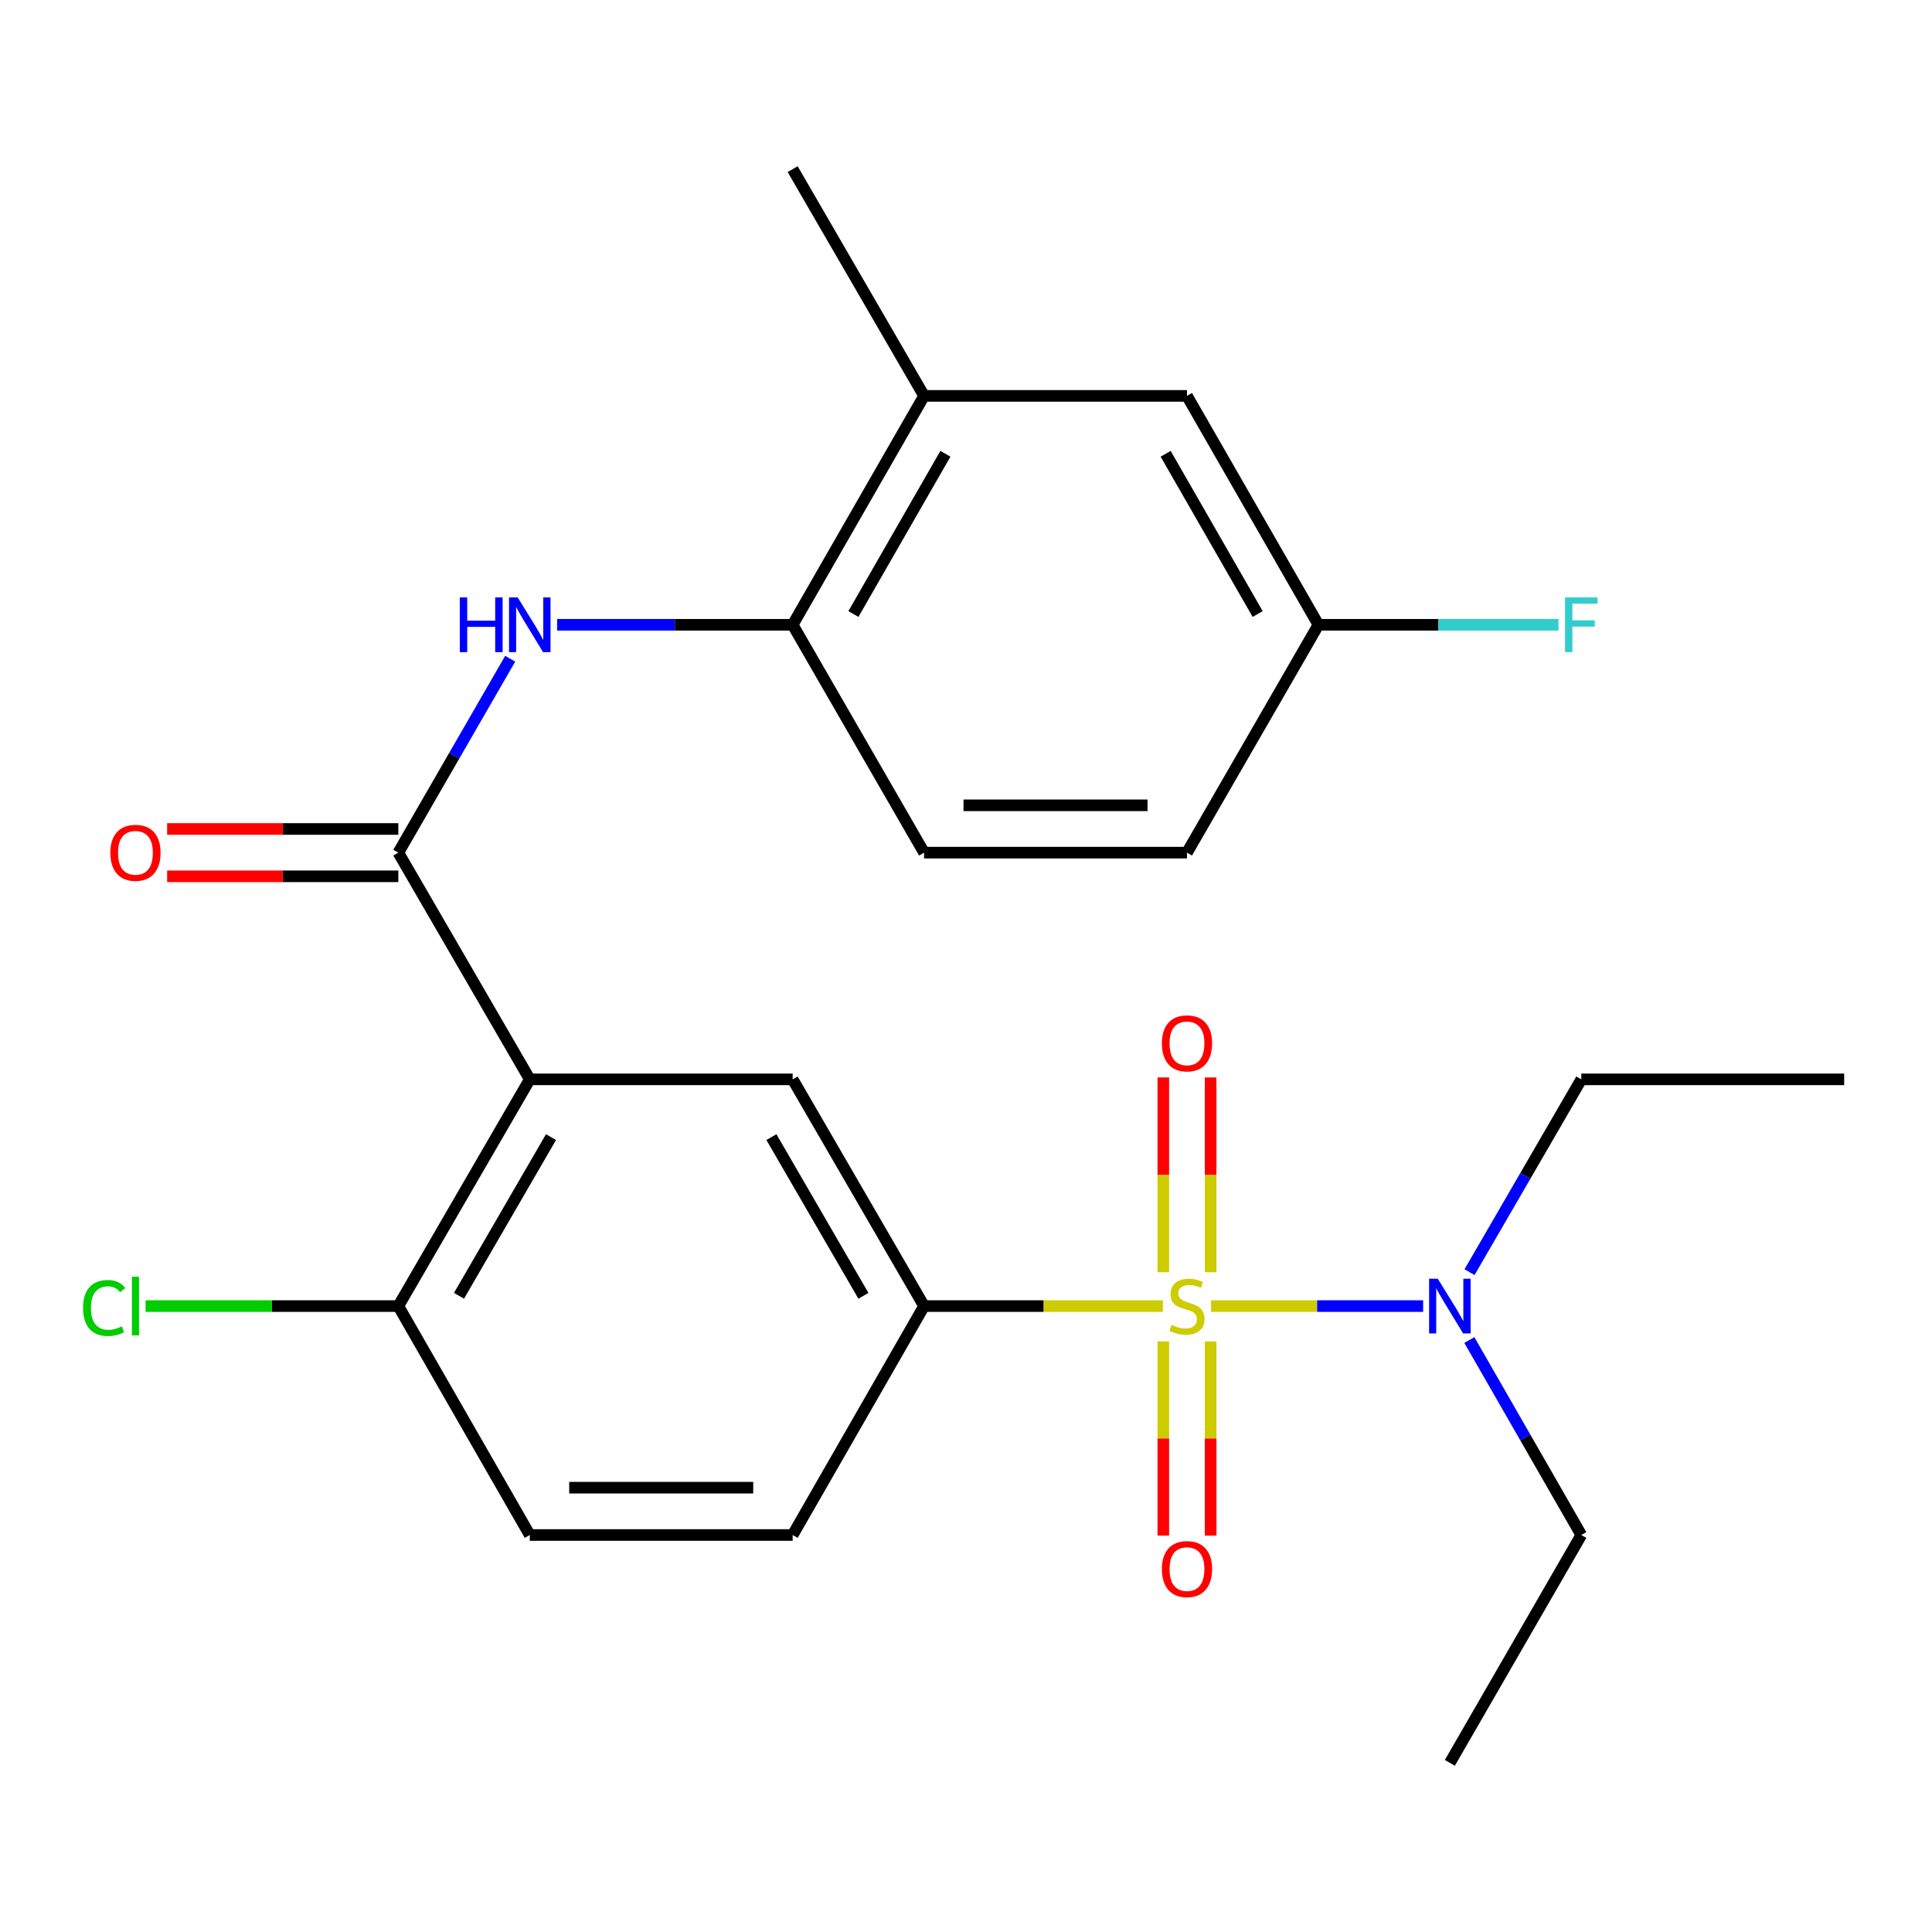 <?xml version='1.0' encoding='iso-8859-1'?>
<svg version='1.1' baseProfile='full'
              xmlns='http://www.w3.org/2000/svg'
                      xmlns:rdkit='http://www.rdkit.org/xml'
                      xmlns:xlink='http://www.w3.org/1999/xlink'
                  xml:space='preserve'
width='1000px' height='1000px' viewBox='0 0 1000 1000'>
<!-- END OF HEADER -->
<rect style='opacity:1.0;fill:#FFFFFF;stroke:none' width='1000' height='1000' x='0' y='0'> </rect>
<path class='bond-2' d='M 601.897,676.024 L 540.099,676.024' style='fill:none;fill-rule:evenodd;stroke:#CCCC00;stroke-width:6px;stroke-linecap:butt;stroke-linejoin:miter;stroke-opacity:1' />
<path class='bond-2' d='M 540.099,676.024 L 478.301,676.024' style='fill:none;fill-rule:evenodd;stroke:#000000;stroke-width:6px;stroke-linecap:butt;stroke-linejoin:miter;stroke-opacity:1' />
<path class='bond-5' d='M 626.86,676.024 L 681.737,676.024' style='fill:none;fill-rule:evenodd;stroke:#CCCC00;stroke-width:6px;stroke-linecap:butt;stroke-linejoin:miter;stroke-opacity:1' />
<path class='bond-5' d='M 681.737,676.024 L 736.613,676.024' style='fill:none;fill-rule:evenodd;stroke:#0000FF;stroke-width:6px;stroke-linecap:butt;stroke-linejoin:miter;stroke-opacity:1' />
<path class='bond-7' d='M 602.129,694.306 L 602.129,744.558' style='fill:none;fill-rule:evenodd;stroke:#CCCC00;stroke-width:6px;stroke-linecap:butt;stroke-linejoin:miter;stroke-opacity:1' />
<path class='bond-7' d='M 602.129,744.558 L 602.129,794.811' style='fill:none;fill-rule:evenodd;stroke:#FF0000;stroke-width:6px;stroke-linecap:butt;stroke-linejoin:miter;stroke-opacity:1' />
<path class='bond-7' d='M 626.628,694.306 L 626.628,744.558' style='fill:none;fill-rule:evenodd;stroke:#CCCC00;stroke-width:6px;stroke-linecap:butt;stroke-linejoin:miter;stroke-opacity:1' />
<path class='bond-7' d='M 626.628,744.558 L 626.628,794.811' style='fill:none;fill-rule:evenodd;stroke:#FF0000;stroke-width:6px;stroke-linecap:butt;stroke-linejoin:miter;stroke-opacity:1' />
<path class='bond-8' d='M 626.628,658.503 L 626.628,608.093' style='fill:none;fill-rule:evenodd;stroke:#CCCC00;stroke-width:6px;stroke-linecap:butt;stroke-linejoin:miter;stroke-opacity:1' />
<path class='bond-8' d='M 626.628,608.093 L 626.628,557.684' style='fill:none;fill-rule:evenodd;stroke:#FF0000;stroke-width:6px;stroke-linecap:butt;stroke-linejoin:miter;stroke-opacity:1' />
<path class='bond-8' d='M 602.129,658.503 L 602.129,608.093' style='fill:none;fill-rule:evenodd;stroke:#CCCC00;stroke-width:6px;stroke-linecap:butt;stroke-linejoin:miter;stroke-opacity:1' />
<path class='bond-8' d='M 602.129,608.093 L 602.129,557.684' style='fill:none;fill-rule:evenodd;stroke:#FF0000;stroke-width:6px;stroke-linecap:butt;stroke-linejoin:miter;stroke-opacity:1' />
<path class='bond-0' d='M 274.212,558.675 L 410.276,558.675' style='fill:none;fill-rule:evenodd;stroke:#000000;stroke-width:6px;stroke-linecap:butt;stroke-linejoin:miter;stroke-opacity:1' />
<path class='bond-1' d='M 274.212,558.675 L 206.173,441.325' style='fill:none;fill-rule:evenodd;stroke:#000000;stroke-width:6px;stroke-linecap:butt;stroke-linejoin:miter;stroke-opacity:1' />
<path class='bond-25' d='M 274.212,558.675 L 206.173,676.024' style='fill:none;fill-rule:evenodd;stroke:#000000;stroke-width:6px;stroke-linecap:butt;stroke-linejoin:miter;stroke-opacity:1' />
<path class='bond-25' d='M 285.2,588.566 L 237.573,670.71' style='fill:none;fill-rule:evenodd;stroke:#000000;stroke-width:6px;stroke-linecap:butt;stroke-linejoin:miter;stroke-opacity:1' />
<path class='bond-4' d='M 206.173,441.325 L 235.126,391.14' style='fill:none;fill-rule:evenodd;stroke:#000000;stroke-width:6px;stroke-linecap:butt;stroke-linejoin:miter;stroke-opacity:1' />
<path class='bond-4' d='M 235.126,391.14 L 264.079,340.954' style='fill:none;fill-rule:evenodd;stroke:#0000FF;stroke-width:6px;stroke-linecap:butt;stroke-linejoin:miter;stroke-opacity:1' />
<path class='bond-11' d='M 206.173,429.076 L 146.341,429.076' style='fill:none;fill-rule:evenodd;stroke:#000000;stroke-width:6px;stroke-linecap:butt;stroke-linejoin:miter;stroke-opacity:1' />
<path class='bond-11' d='M 146.341,429.076 L 86.51,429.076' style='fill:none;fill-rule:evenodd;stroke:#FF0000;stroke-width:6px;stroke-linecap:butt;stroke-linejoin:miter;stroke-opacity:1' />
<path class='bond-11' d='M 206.173,453.575 L 146.341,453.575' style='fill:none;fill-rule:evenodd;stroke:#000000;stroke-width:6px;stroke-linecap:butt;stroke-linejoin:miter;stroke-opacity:1' />
<path class='bond-11' d='M 146.341,453.575 L 86.51,453.575' style='fill:none;fill-rule:evenodd;stroke:#FF0000;stroke-width:6px;stroke-linecap:butt;stroke-linejoin:miter;stroke-opacity:1' />
<path class='bond-3' d='M 478.301,676.024 L 410.276,558.675' style='fill:none;fill-rule:evenodd;stroke:#000000;stroke-width:6px;stroke-linecap:butt;stroke-linejoin:miter;stroke-opacity:1' />
<path class='bond-3' d='M 446.902,670.708 L 399.284,588.564' style='fill:none;fill-rule:evenodd;stroke:#000000;stroke-width:6px;stroke-linecap:butt;stroke-linejoin:miter;stroke-opacity:1' />
<path class='bond-12' d='M 478.301,676.024 L 410.276,794.517' style='fill:none;fill-rule:evenodd;stroke:#000000;stroke-width:6px;stroke-linecap:butt;stroke-linejoin:miter;stroke-opacity:1' />
<path class='bond-6' d='M 288.353,323.39 L 349.314,323.39' style='fill:none;fill-rule:evenodd;stroke:#0000FF;stroke-width:6px;stroke-linecap:butt;stroke-linejoin:miter;stroke-opacity:1' />
<path class='bond-6' d='M 349.314,323.39 L 410.276,323.39' style='fill:none;fill-rule:evenodd;stroke:#000000;stroke-width:6px;stroke-linecap:butt;stroke-linejoin:miter;stroke-opacity:1' />
<path class='bond-20' d='M 760.535,693.6 L 789.508,744.059' style='fill:none;fill-rule:evenodd;stroke:#0000FF;stroke-width:6px;stroke-linecap:butt;stroke-linejoin:miter;stroke-opacity:1' />
<path class='bond-20' d='M 789.508,744.059 L 818.481,794.517' style='fill:none;fill-rule:evenodd;stroke:#000000;stroke-width:6px;stroke-linecap:butt;stroke-linejoin:miter;stroke-opacity:1' />
<path class='bond-21' d='M 760.619,658.473 L 789.55,608.574' style='fill:none;fill-rule:evenodd;stroke:#0000FF;stroke-width:6px;stroke-linecap:butt;stroke-linejoin:miter;stroke-opacity:1' />
<path class='bond-21' d='M 789.55,608.574 L 818.481,558.675' style='fill:none;fill-rule:evenodd;stroke:#000000;stroke-width:6px;stroke-linecap:butt;stroke-linejoin:miter;stroke-opacity:1' />
<path class='bond-10' d='M 410.276,323.39 L 478.301,204.911' style='fill:none;fill-rule:evenodd;stroke:#000000;stroke-width:6px;stroke-linecap:butt;stroke-linejoin:miter;stroke-opacity:1' />
<path class='bond-10' d='M 441.725,317.817 L 489.343,234.881' style='fill:none;fill-rule:evenodd;stroke:#000000;stroke-width:6px;stroke-linecap:butt;stroke-linejoin:miter;stroke-opacity:1' />
<path class='bond-15' d='M 410.276,323.39 L 478.301,441.325' style='fill:none;fill-rule:evenodd;stroke:#000000;stroke-width:6px;stroke-linecap:butt;stroke-linejoin:miter;stroke-opacity:1' />
<path class='bond-9' d='M 206.173,676.024 L 274.212,794.517' style='fill:none;fill-rule:evenodd;stroke:#000000;stroke-width:6px;stroke-linecap:butt;stroke-linejoin:miter;stroke-opacity:1' />
<path class='bond-17' d='M 206.173,676.024 L 140.761,676.024' style='fill:none;fill-rule:evenodd;stroke:#000000;stroke-width:6px;stroke-linecap:butt;stroke-linejoin:miter;stroke-opacity:1' />
<path class='bond-17' d='M 140.761,676.024 L 75.35,676.024' style='fill:none;fill-rule:evenodd;stroke:#00CC00;stroke-width:6px;stroke-linecap:butt;stroke-linejoin:miter;stroke-opacity:1' />
<path class='bond-13' d='M 478.301,204.911 L 614.378,204.911' style='fill:none;fill-rule:evenodd;stroke:#000000;stroke-width:6px;stroke-linecap:butt;stroke-linejoin:miter;stroke-opacity:1' />
<path class='bond-22' d='M 478.301,204.911 L 410.276,87.548' style='fill:none;fill-rule:evenodd;stroke:#000000;stroke-width:6px;stroke-linecap:butt;stroke-linejoin:miter;stroke-opacity:1' />
<path class='bond-14' d='M 410.276,794.517 L 274.212,794.517' style='fill:none;fill-rule:evenodd;stroke:#000000;stroke-width:6px;stroke-linecap:butt;stroke-linejoin:miter;stroke-opacity:1' />
<path class='bond-14' d='M 389.866,770.019 L 294.621,770.019' style='fill:none;fill-rule:evenodd;stroke:#000000;stroke-width:6px;stroke-linecap:butt;stroke-linejoin:miter;stroke-opacity:1' />
<path class='bond-26' d='M 614.378,204.911 L 682.417,323.39' style='fill:none;fill-rule:evenodd;stroke:#000000;stroke-width:6px;stroke-linecap:butt;stroke-linejoin:miter;stroke-opacity:1' />
<path class='bond-26' d='M 603.339,234.883 L 650.967,317.819' style='fill:none;fill-rule:evenodd;stroke:#000000;stroke-width:6px;stroke-linecap:butt;stroke-linejoin:miter;stroke-opacity:1' />
<path class='bond-18' d='M 478.301,441.325 L 614.378,441.325' style='fill:none;fill-rule:evenodd;stroke:#000000;stroke-width:6px;stroke-linecap:butt;stroke-linejoin:miter;stroke-opacity:1' />
<path class='bond-18' d='M 498.712,416.826 L 593.967,416.826' style='fill:none;fill-rule:evenodd;stroke:#000000;stroke-width:6px;stroke-linecap:butt;stroke-linejoin:miter;stroke-opacity:1' />
<path class='bond-16' d='M 682.417,323.39 L 614.378,441.325' style='fill:none;fill-rule:evenodd;stroke:#000000;stroke-width:6px;stroke-linecap:butt;stroke-linejoin:miter;stroke-opacity:1' />
<path class='bond-19' d='M 682.417,323.39 L 744.539,323.39' style='fill:none;fill-rule:evenodd;stroke:#000000;stroke-width:6px;stroke-linecap:butt;stroke-linejoin:miter;stroke-opacity:1' />
<path class='bond-19' d='M 744.539,323.39 L 806.66,323.39' style='fill:none;fill-rule:evenodd;stroke:#33CCCC;stroke-width:6px;stroke-linecap:butt;stroke-linejoin:miter;stroke-opacity:1' />
<path class='bond-24' d='M 818.481,794.517 L 750.443,912.452' style='fill:none;fill-rule:evenodd;stroke:#000000;stroke-width:6px;stroke-linecap:butt;stroke-linejoin:miter;stroke-opacity:1' />
<path class='bond-23' d='M 818.481,558.675 L 954.545,558.675' style='fill:none;fill-rule:evenodd;stroke:#000000;stroke-width:6px;stroke-linecap:butt;stroke-linejoin:miter;stroke-opacity:1' />
<path  class='atom-0' d='M 606.378 685.744
Q 606.698 685.864, 608.018 686.424
Q 609.338 686.984, 610.778 687.344
Q 612.258 687.664, 613.698 687.664
Q 616.378 687.664, 617.938 686.384
Q 619.498 685.064, 619.498 682.784
Q 619.498 681.224, 618.698 680.264
Q 617.938 679.304, 616.738 678.784
Q 615.538 678.264, 613.538 677.664
Q 611.018 676.904, 609.498 676.184
Q 608.018 675.464, 606.938 673.944
Q 605.898 672.424, 605.898 669.864
Q 605.898 666.304, 608.298 664.104
Q 610.738 661.904, 615.538 661.904
Q 618.818 661.904, 622.538 663.464
L 621.618 666.544
Q 618.218 665.144, 615.658 665.144
Q 612.898 665.144, 611.378 666.304
Q 609.858 667.424, 609.898 669.384
Q 609.898 670.904, 610.658 671.824
Q 611.458 672.744, 612.578 673.264
Q 613.738 673.784, 615.658 674.384
Q 618.218 675.184, 619.738 675.984
Q 621.258 676.784, 622.338 678.424
Q 623.458 680.024, 623.458 682.784
Q 623.458 686.704, 620.818 688.824
Q 618.218 690.904, 613.858 690.904
Q 611.338 690.904, 609.418 690.344
Q 607.538 689.824, 605.298 688.904
L 606.378 685.744
' fill='#CCCC00'/>
<path  class='atom-5' d='M 237.992 309.23
L 241.832 309.23
L 241.832 321.27
L 256.312 321.27
L 256.312 309.23
L 260.152 309.23
L 260.152 337.55
L 256.312 337.55
L 256.312 324.47
L 241.832 324.47
L 241.832 337.55
L 237.992 337.55
L 237.992 309.23
' fill='#0000FF'/>
<path  class='atom-5' d='M 267.952 309.23
L 277.232 324.23
Q 278.152 325.71, 279.632 328.39
Q 281.112 331.07, 281.192 331.23
L 281.192 309.23
L 284.952 309.23
L 284.952 337.55
L 281.072 337.55
L 271.112 321.15
Q 269.952 319.23, 268.712 317.03
Q 267.512 314.83, 267.152 314.15
L 267.152 337.55
L 263.472 337.55
L 263.472 309.23
L 267.952 309.23
' fill='#0000FF'/>
<path  class='atom-6' d='M 744.183 661.864
L 753.463 676.864
Q 754.383 678.344, 755.863 681.024
Q 757.343 683.704, 757.423 683.864
L 757.423 661.864
L 761.183 661.864
L 761.183 690.184
L 757.303 690.184
L 747.343 673.784
Q 746.183 671.864, 744.943 669.664
Q 743.743 667.464, 743.383 666.784
L 743.383 690.184
L 739.703 690.184
L 739.703 661.864
L 744.183 661.864
' fill='#0000FF'/>
<path  class='atom-8' d='M 601.378 812.155
Q 601.378 805.355, 604.738 801.555
Q 608.098 797.755, 614.378 797.755
Q 620.658 797.755, 624.018 801.555
Q 627.378 805.355, 627.378 812.155
Q 627.378 819.035, 623.978 822.955
Q 620.578 826.835, 614.378 826.835
Q 608.138 826.835, 604.738 822.955
Q 601.378 819.075, 601.378 812.155
M 614.378 823.635
Q 618.698 823.635, 621.018 820.755
Q 623.378 817.835, 623.378 812.155
Q 623.378 806.595, 621.018 803.795
Q 618.698 800.955, 614.378 800.955
Q 610.058 800.955, 607.698 803.755
Q 605.378 806.555, 605.378 812.155
Q 605.378 817.875, 607.698 820.755
Q 610.058 823.635, 614.378 823.635
' fill='#FF0000'/>
<path  class='atom-9' d='M 601.378 540.04
Q 601.378 533.24, 604.738 529.44
Q 608.098 525.64, 614.378 525.64
Q 620.658 525.64, 624.018 529.44
Q 627.378 533.24, 627.378 540.04
Q 627.378 546.92, 623.978 550.84
Q 620.578 554.72, 614.378 554.72
Q 608.138 554.72, 604.738 550.84
Q 601.378 546.96, 601.378 540.04
M 614.378 551.52
Q 618.698 551.52, 621.018 548.64
Q 623.378 545.72, 623.378 540.04
Q 623.378 534.48, 621.018 531.68
Q 618.698 528.84, 614.378 528.84
Q 610.058 528.84, 607.698 531.64
Q 605.378 534.44, 605.378 540.04
Q 605.378 545.76, 607.698 548.64
Q 610.058 551.52, 614.378 551.52
' fill='#FF0000'/>
<path  class='atom-12' d='M 57.109 441.405
Q 57.109 434.605, 60.469 430.805
Q 63.829 427.005, 70.109 427.005
Q 76.389 427.005, 79.749 430.805
Q 83.109 434.605, 83.109 441.405
Q 83.109 448.285, 79.709 452.205
Q 76.309 456.085, 70.109 456.085
Q 63.869 456.085, 60.469 452.205
Q 57.109 448.325, 57.109 441.405
M 70.109 452.885
Q 74.429 452.885, 76.749 450.005
Q 79.109 447.085, 79.109 441.405
Q 79.109 435.845, 76.749 433.045
Q 74.429 430.205, 70.109 430.205
Q 65.789 430.205, 63.429 433.005
Q 61.109 435.805, 61.109 441.405
Q 61.109 447.125, 63.429 450.005
Q 65.789 452.885, 70.109 452.885
' fill='#FF0000'/>
<path  class='atom-18' d='M 42.989 677.004
Q 42.989 669.964, 46.269 666.284
Q 49.589 662.564, 55.869 662.564
Q 61.709 662.564, 64.829 666.684
L 62.189 668.844
Q 59.909 665.844, 55.869 665.844
Q 51.589 665.844, 49.309 668.724
Q 47.069 671.564, 47.069 677.004
Q 47.069 682.604, 49.389 685.484
Q 51.749 688.364, 56.309 688.364
Q 59.429 688.364, 63.069 686.484
L 64.189 689.484
Q 62.709 690.444, 60.469 691.004
Q 58.229 691.564, 55.749 691.564
Q 49.589 691.564, 46.269 687.804
Q 42.989 684.044, 42.989 677.004
' fill='#00CC00'/>
<path  class='atom-18' d='M 68.269 660.844
L 71.949 660.844
L 71.949 691.204
L 68.269 691.204
L 68.269 660.844
' fill='#00CC00'/>
<path  class='atom-20' d='M 810.061 309.23
L 826.901 309.23
L 826.901 312.47
L 813.861 312.47
L 813.861 321.07
L 825.461 321.07
L 825.461 324.35
L 813.861 324.35
L 813.861 337.55
L 810.061 337.55
L 810.061 309.23
' fill='#33CCCC'/>
</svg>
